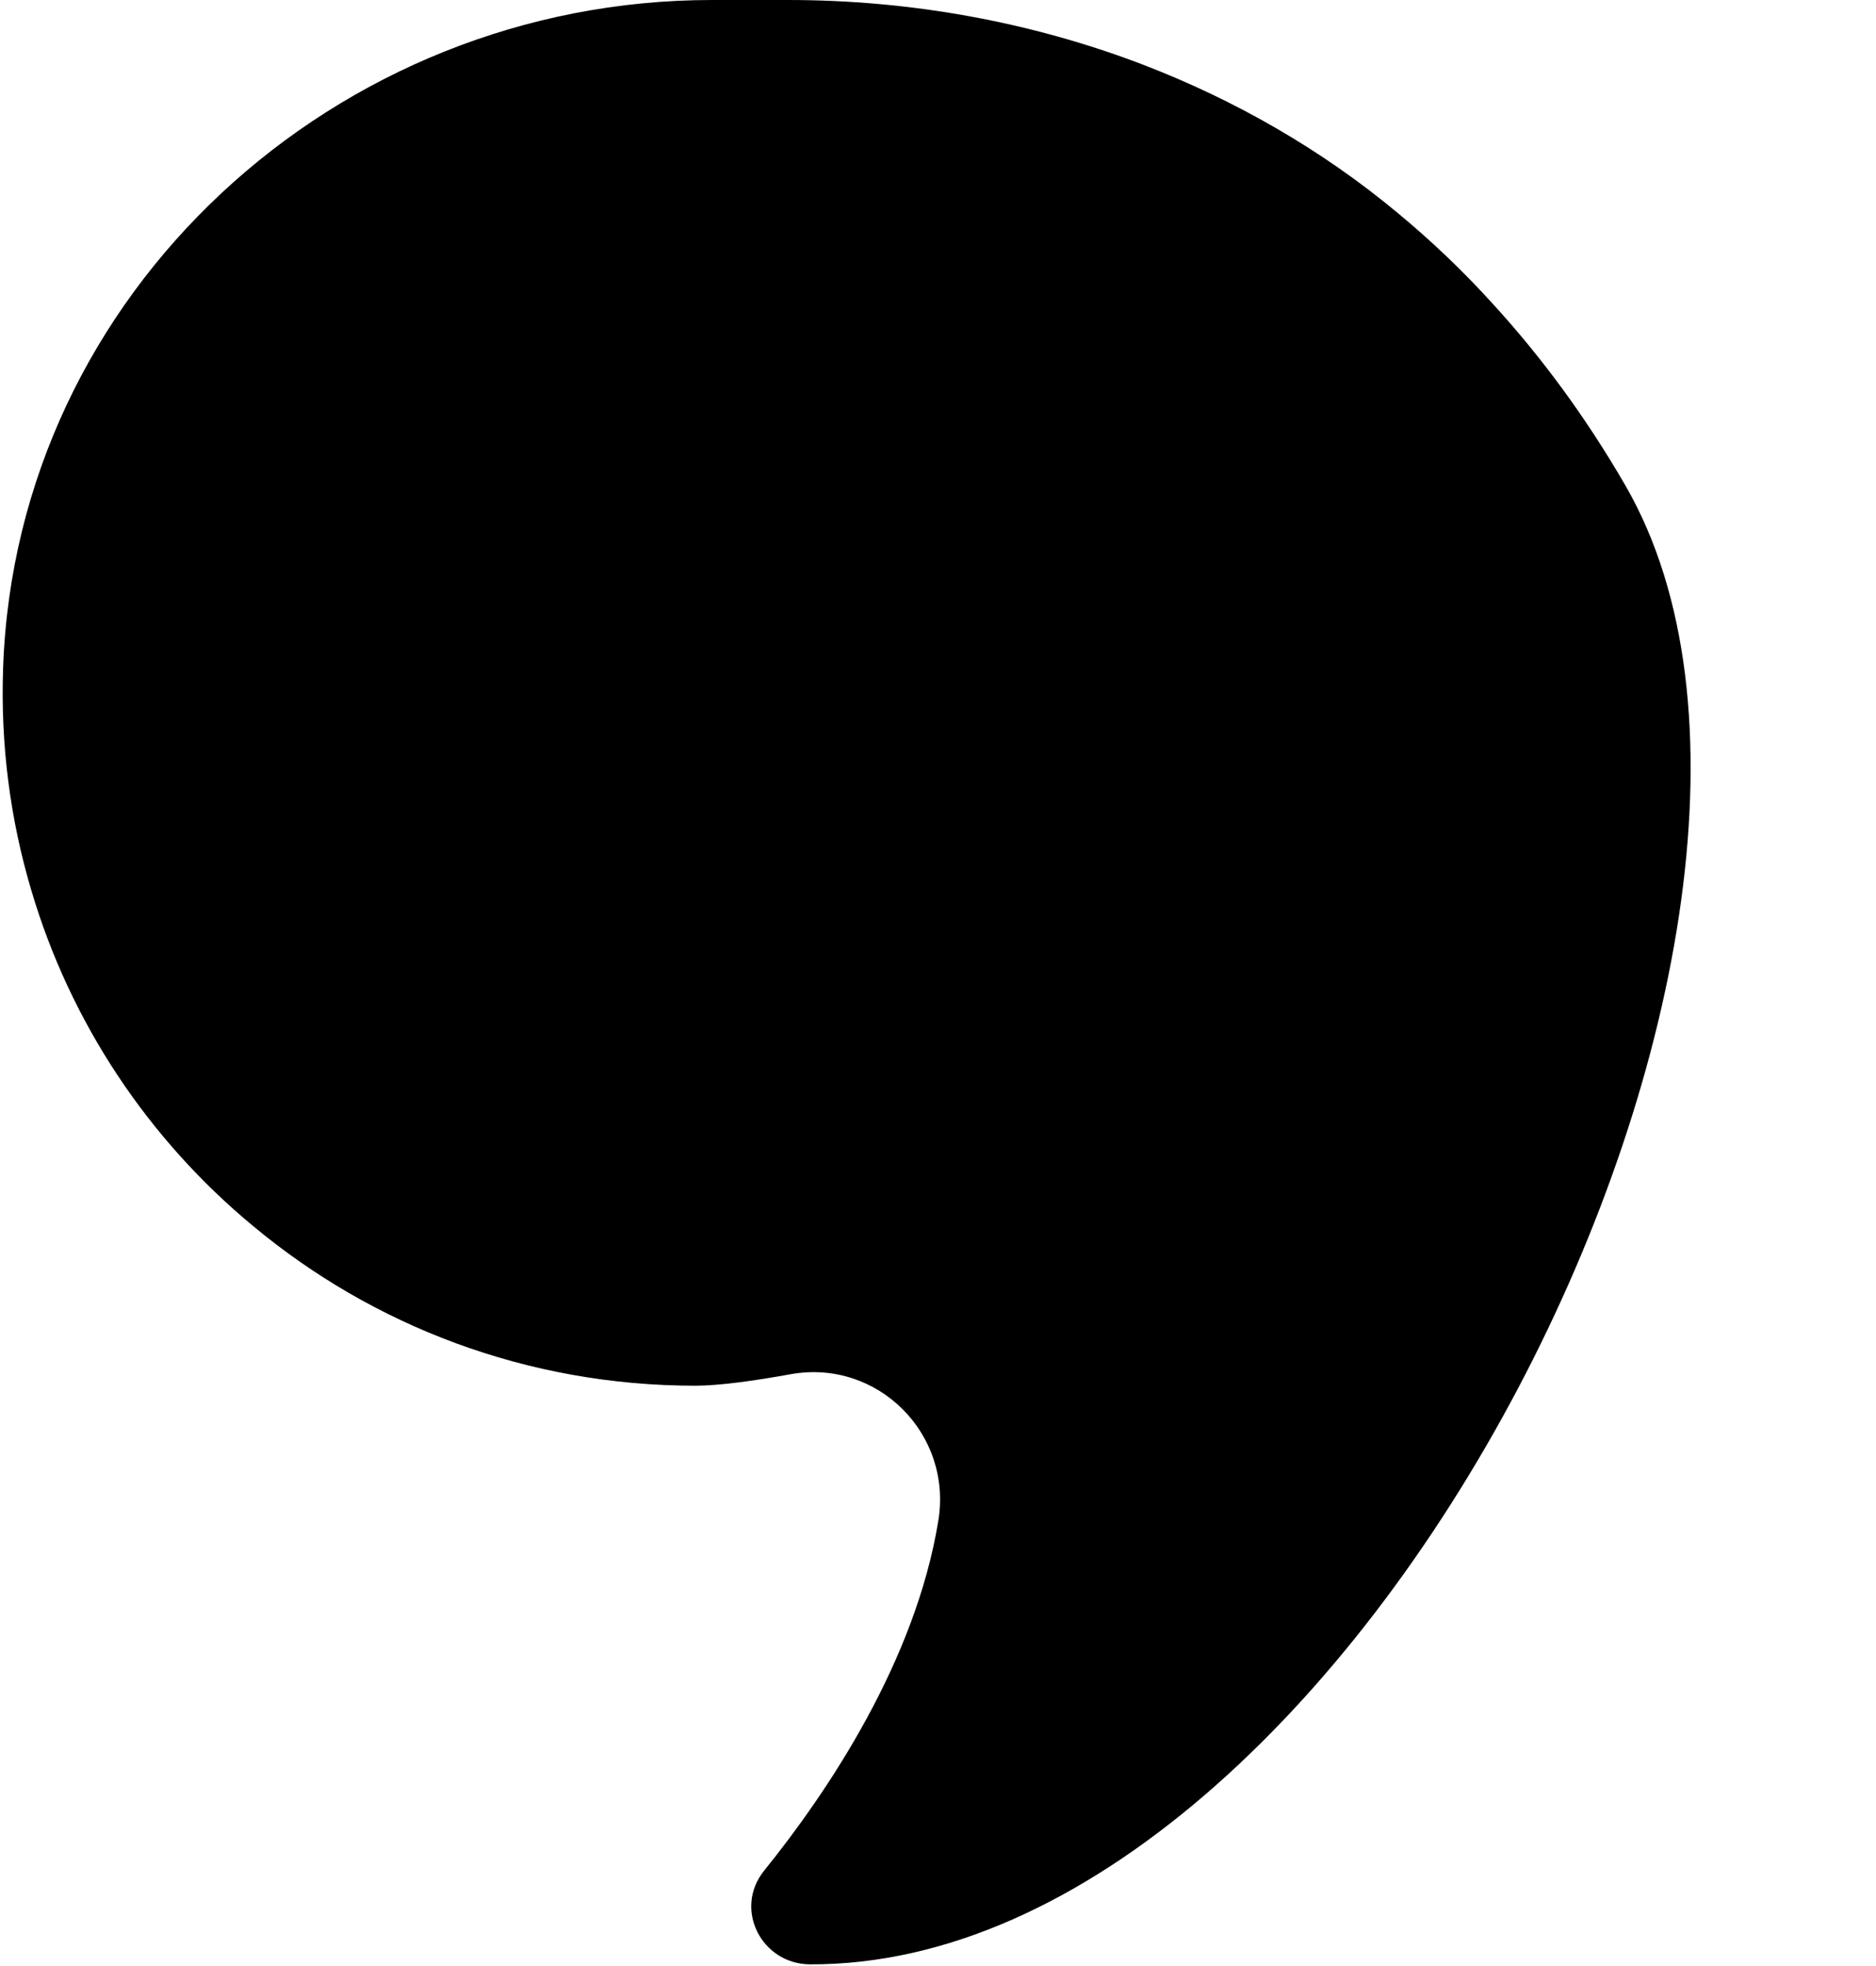 <?xml version="1.0" encoding="UTF-8" standalone="no"?><svg xmlns="http://www.w3.org/2000/svg" xmlns:xlink="http://www.w3.org/1999/xlink" fill="#000000" height="100.1" preserveAspectRatio="xMidYMid meet" version="1" viewBox="6.9 0.0 95.5 100.1" width="95.5" zoomAndPan="magnify"><g id="change1_1"><path d="M 48.133 100 C 45.656 99.984 44.234 97.176 45.797 95.234 C 49.031 91.227 53.504 84.574 54.668 77.406 C 55.387 72.988 51.578 69.18 47.176 69.953 C 45.332 70.289 43.504 70.543 42.297 70.543 C 33.73 70.543 25.871 67.492 19.77 62.402 C 14.457 58 10.477 52.066 8.48 45.277 C 7.426 41.719 6.918 37.922 7.059 33.984 C 7.734 14.875 24.016 0 43.141 0 L 47.02 0 C 53.207 0 59.336 1.098 65.047 3.277 C 69.742 5.078 74.172 7.605 78.082 10.867 C 79.727 12.23 81.355 13.766 82.93 15.508 C 85.32 18.125 87.598 21.176 89.652 24.73 C 102.418 46.895 76.07 100.113 48.133 100" fill="#000000"/></g></svg>